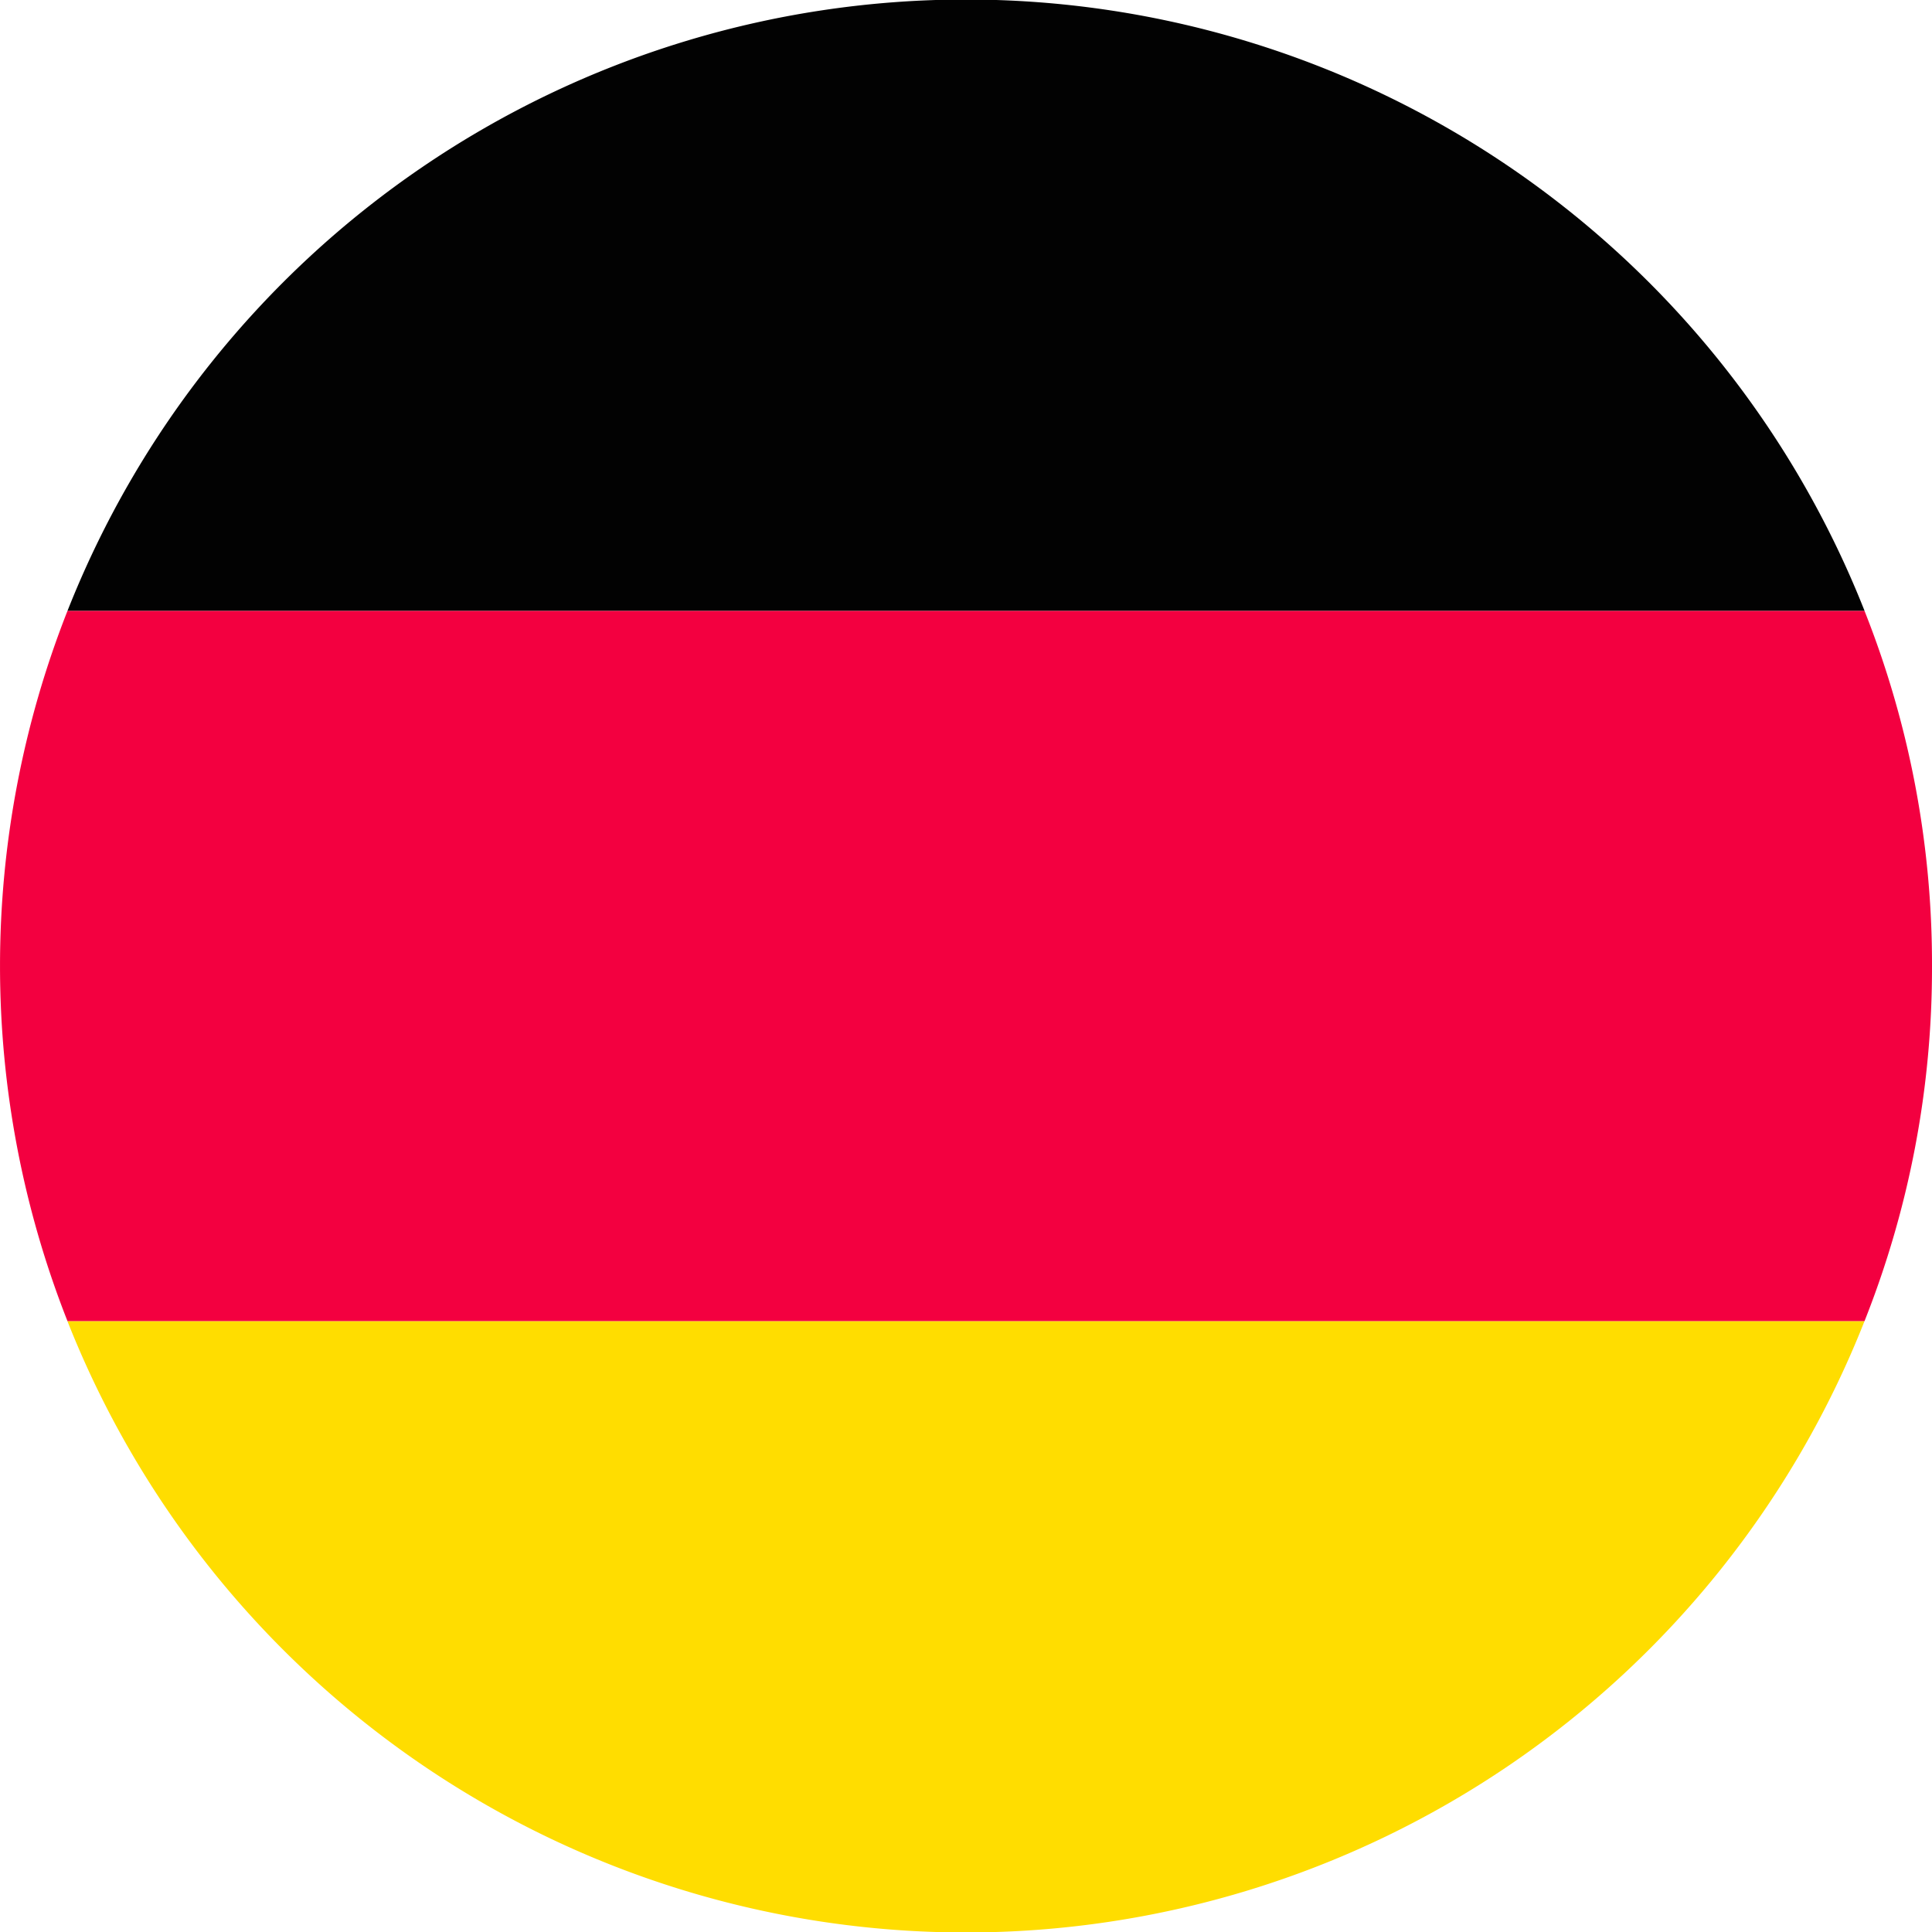 <svg xmlns="http://www.w3.org/2000/svg" xmlns:xlink="http://www.w3.org/1999/xlink" width="36" height="36" viewBox="0 0 36 36">
  <defs>
    <clipPath id="clip-path">
      <rect id="Rectangle_1" data-name="Rectangle 1" width="36" height="36" transform="translate(355 1226)" fill="#fff" stroke="#707070" stroke-width="1"/>
    </clipPath>
  </defs>
  <g id="DE" transform="translate(-355 -1226)" clip-path="url(#clip-path)">
    <g id="b" transform="translate(355 1226)">
      <g id="c">
        <g id="Group_1" data-name="Group 1">
          <path id="Path_1" data-name="Path 1" d="M34.743,11.384H1.257a18,18,0,0,1,33.487,0Z" fill="#020202"/>
          <path id="Path_2" data-name="Path 2" d="M34.743,24.616a18,18,0,0,1-33.487,0Z" fill="#fd0"/>
          <path id="Path_3" data-name="Path 3" d="M36,18a17.83,17.83,0,0,1-1.257,6.616H1.257a18.044,18.044,0,0,1,0-13.232H34.743A17.83,17.83,0,0,1,36,18Z" fill="#f30040"/>
        </g>
      </g>
    </g>
  </g>
</svg>
